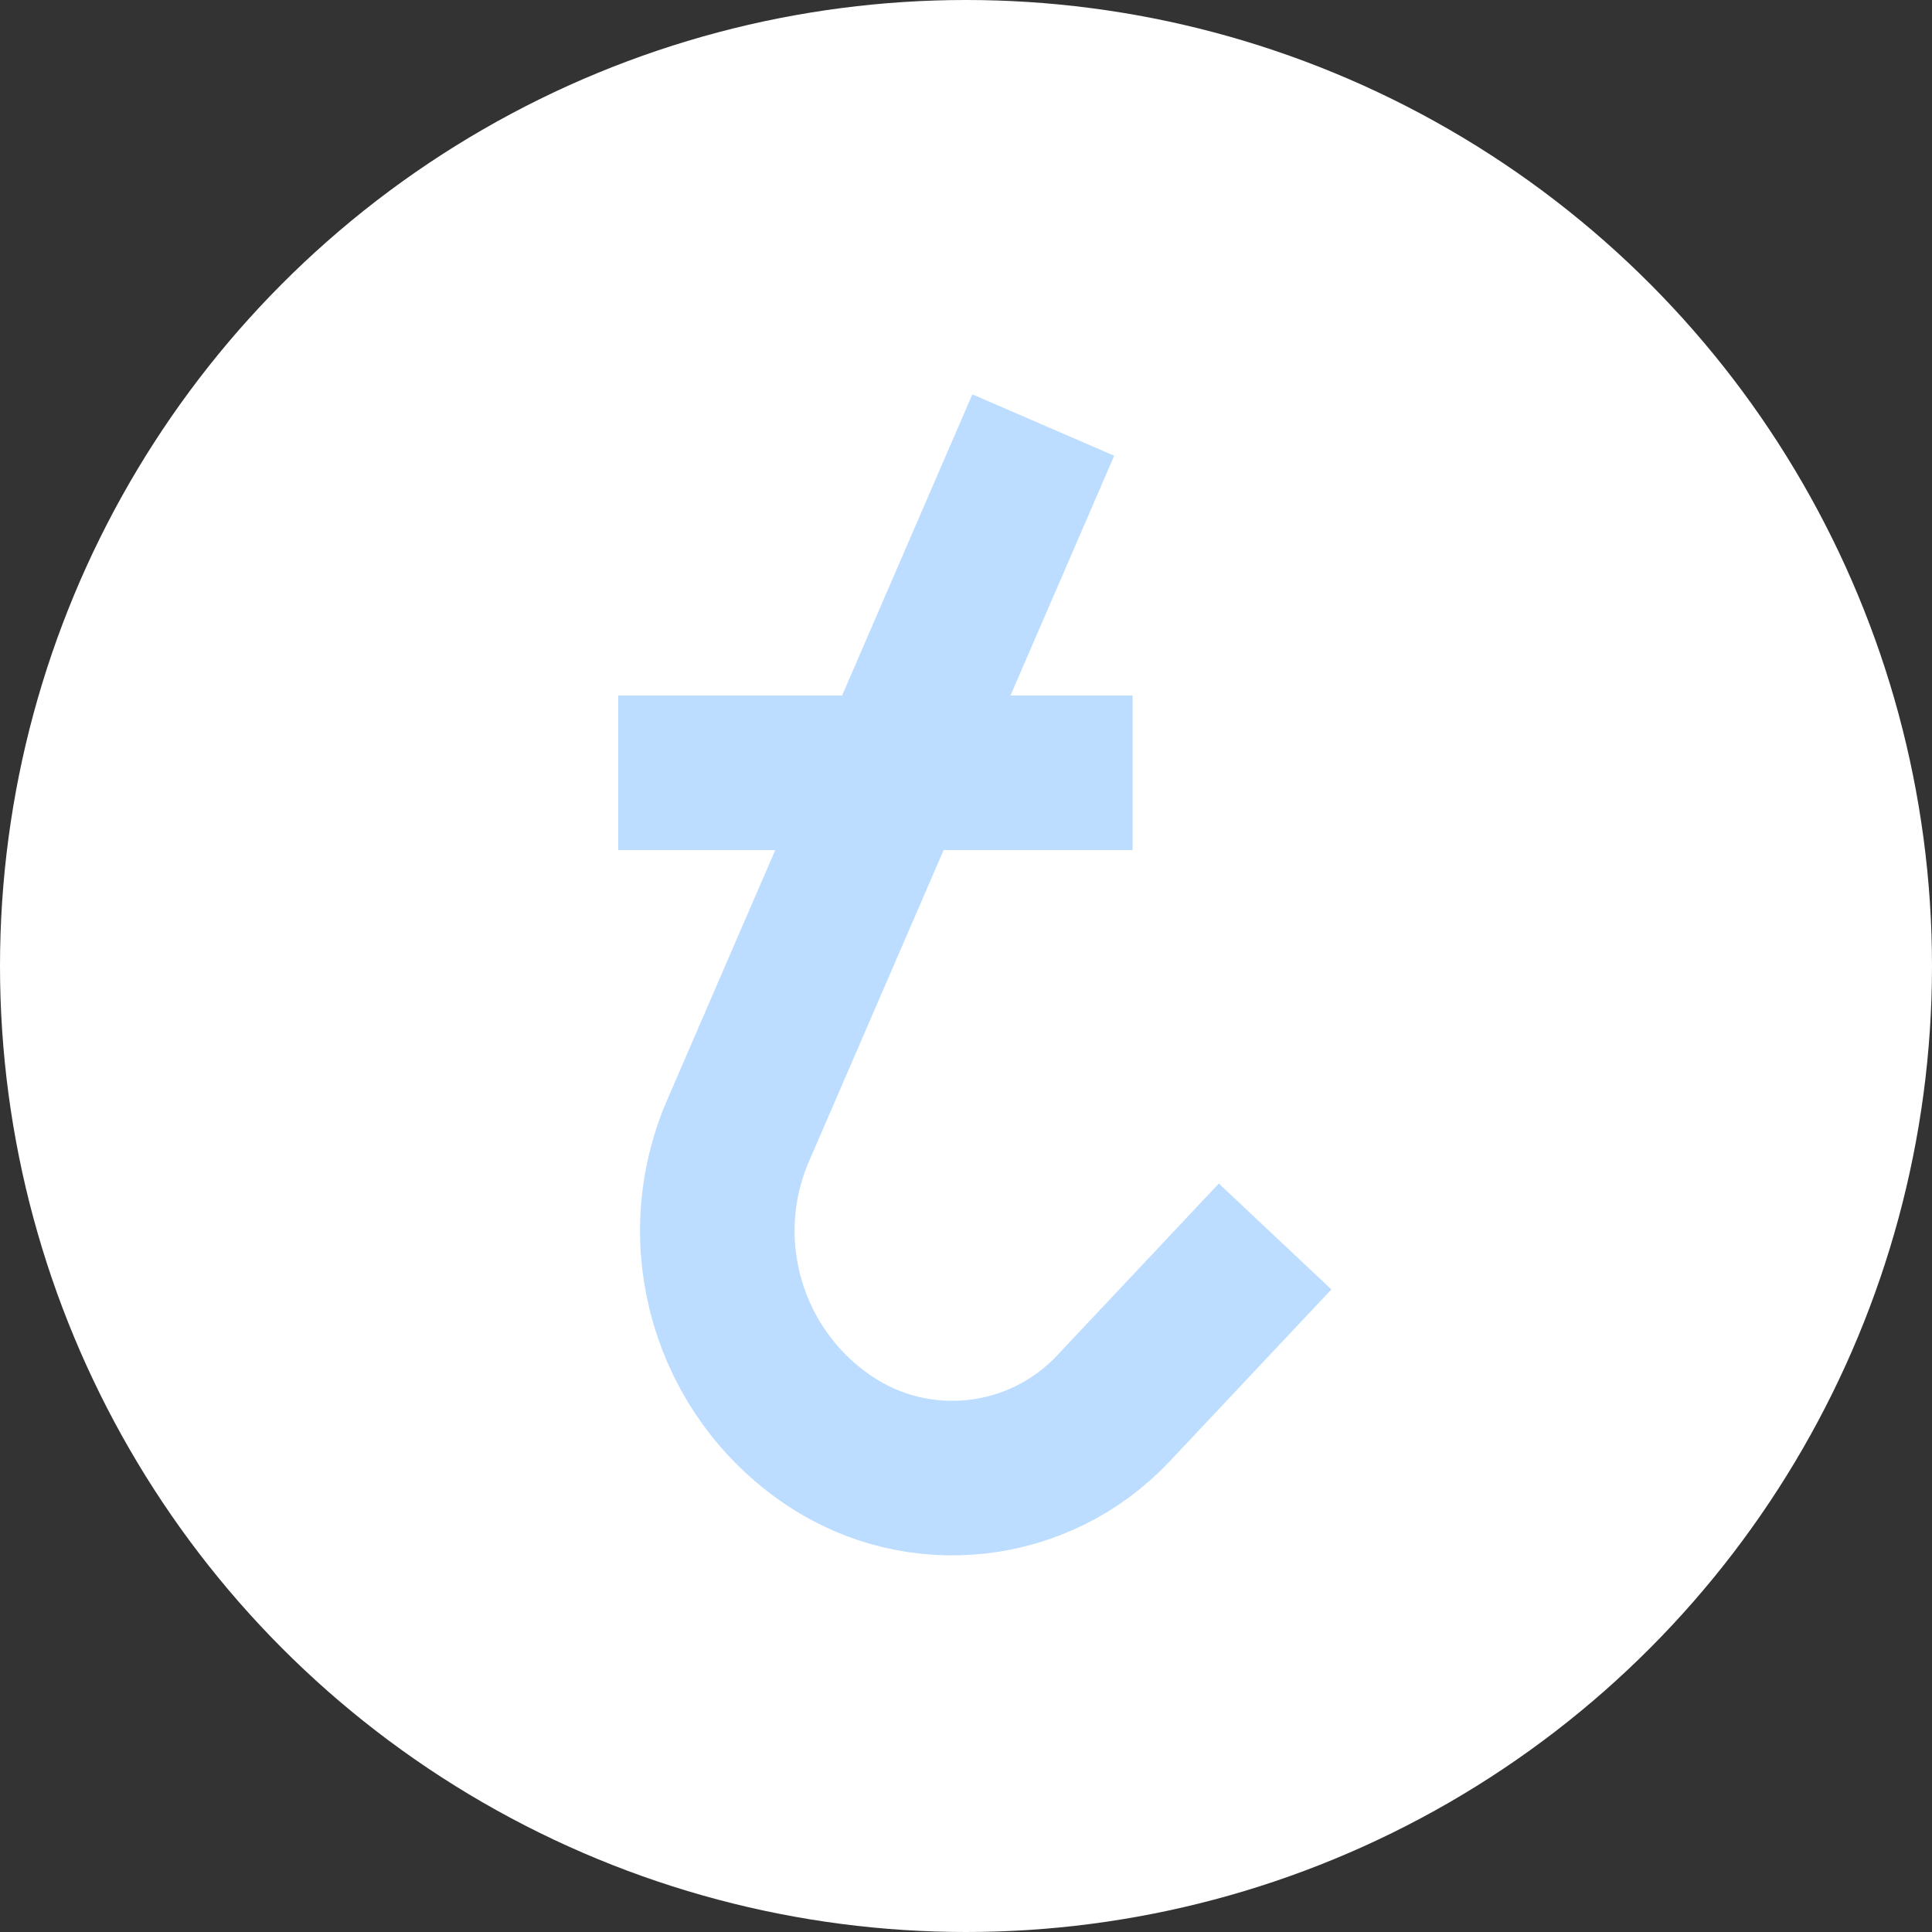 <?xml version="1.0" encoding="UTF-8"?> <svg xmlns="http://www.w3.org/2000/svg" width="25" height="25" viewBox="0 0 25 25" fill="none"><rect x="0" y="0" width="25" height="25" fill="#333333" stroke="none"/><circle cx="12.5" cy="12.5" r="12.5" fill="white"></circle><path d="M13.5 5.5L9.551 14.63C8.927 16.073 9.418 17.755 10.72 18.636V18.636C11.883 19.422 13.444 19.248 14.406 18.226L16.5 16M8 10H14.656" stroke="#BCDDFF" stroke-width="2"></path></svg> 